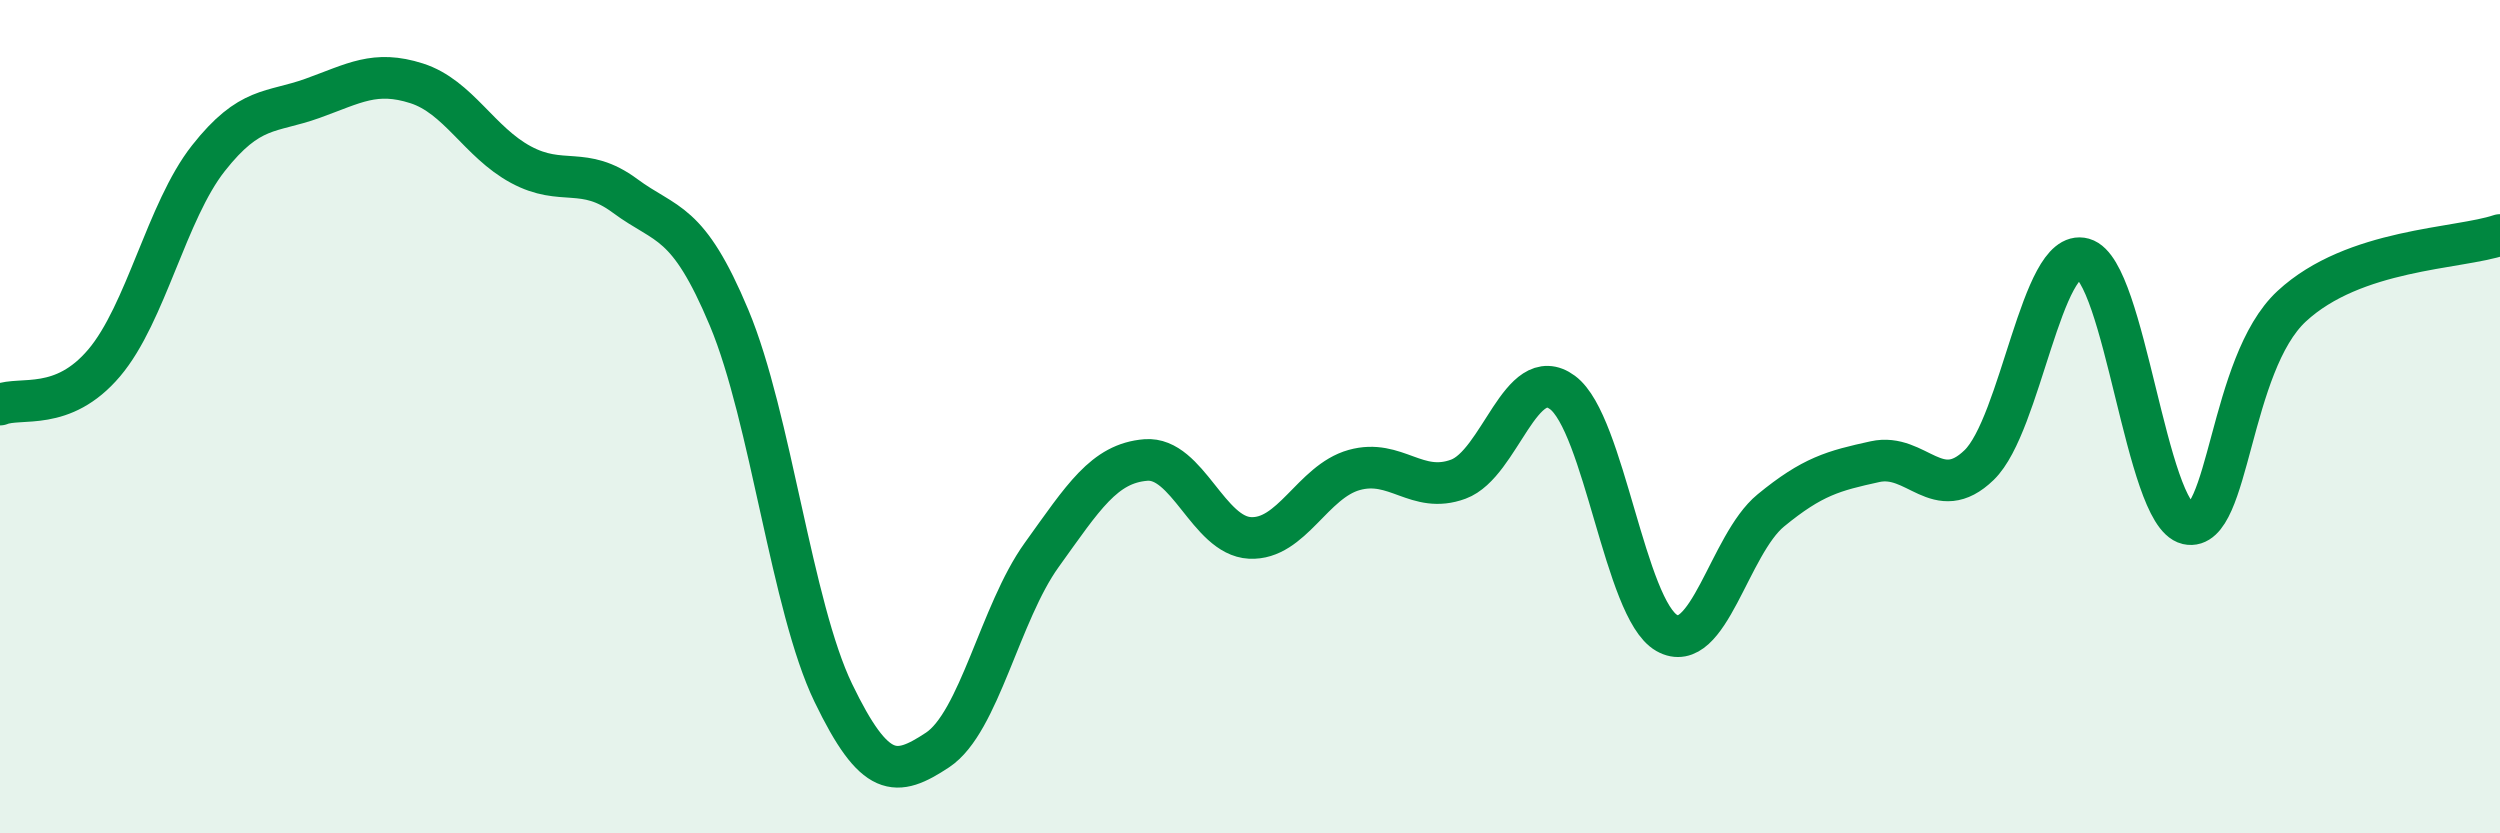 
    <svg width="60" height="20" viewBox="0 0 60 20" xmlns="http://www.w3.org/2000/svg">
      <path
        d="M 0,9.71 C 0.5,9.51 1.5,9.89 2.5,8.71 C 3.5,7.53 4,5.07 5,3.8 C 6,2.53 6.5,2.72 7.5,2.36 C 8.5,2 9,1.68 10,2 C 11,2.32 11.5,3.41 12.5,3.95 C 13.5,4.49 14,3.96 15,4.7 C 16,5.44 16.5,5.24 17.5,7.63 C 18.5,10.02 19,14.56 20,16.63 C 21,18.7 21.5,18.66 22.5,18 C 23.5,17.34 24,14.71 25,13.32 C 26,11.93 26.5,11.12 27.5,11.04 C 28.5,10.96 29,12.86 30,12.91 C 31,12.96 31.5,11.56 32.5,11.28 C 33.5,11 34,11.87 35,11.5 C 36,11.13 36.5,8.68 37.5,9.42 C 38.5,10.16 39,14.62 40,15.19 C 41,15.76 41.5,13.07 42.5,12.25 C 43.5,11.43 44,11.3 45,11.08 C 46,10.86 46.5,12.13 47.5,11.16 C 48.5,10.19 49,5.93 50,6.21 C 51,6.49 51.5,12.34 52.5,12.57 C 53.5,12.8 53.5,8.74 55,7.35 C 56.5,5.96 59,5.98 60,5.64L60 20L0 20Z"
        fill="#008740"
        opacity="0.1"
        stroke-linecap="round"
        stroke-linejoin="round"
      />
      <path
        d="M 0,9.71 C 0.5,9.51 1.5,9.89 2.5,8.71 C 3.5,7.53 4,5.07 5,3.8 C 6,2.53 6.5,2.72 7.5,2.36 C 8.5,2 9,1.68 10,2 C 11,2.32 11.5,3.41 12.5,3.95 C 13.5,4.49 14,3.96 15,4.7 C 16,5.44 16.5,5.24 17.5,7.63 C 18.5,10.02 19,14.56 20,16.63 C 21,18.7 21.5,18.66 22.5,18 C 23.5,17.34 24,14.71 25,13.32 C 26,11.93 26.5,11.12 27.5,11.04 C 28.5,10.96 29,12.86 30,12.91 C 31,12.96 31.5,11.56 32.5,11.28 C 33.5,11 34,11.87 35,11.5 C 36,11.13 36.5,8.68 37.5,9.42 C 38.5,10.16 39,14.62 40,15.19 C 41,15.76 41.5,13.07 42.5,12.25 C 43.5,11.43 44,11.3 45,11.08 C 46,10.86 46.5,12.13 47.5,11.16 C 48.5,10.19 49,5.93 50,6.21 C 51,6.49 51.5,12.34 52.5,12.57 C 53.5,12.8 53.5,8.74 55,7.35 C 56.5,5.96 59,5.98 60,5.64"
        stroke="#008740"
        stroke-width="1"
        fill="none"
        stroke-linecap="round"
        stroke-linejoin="round"
      />
    </svg>
  